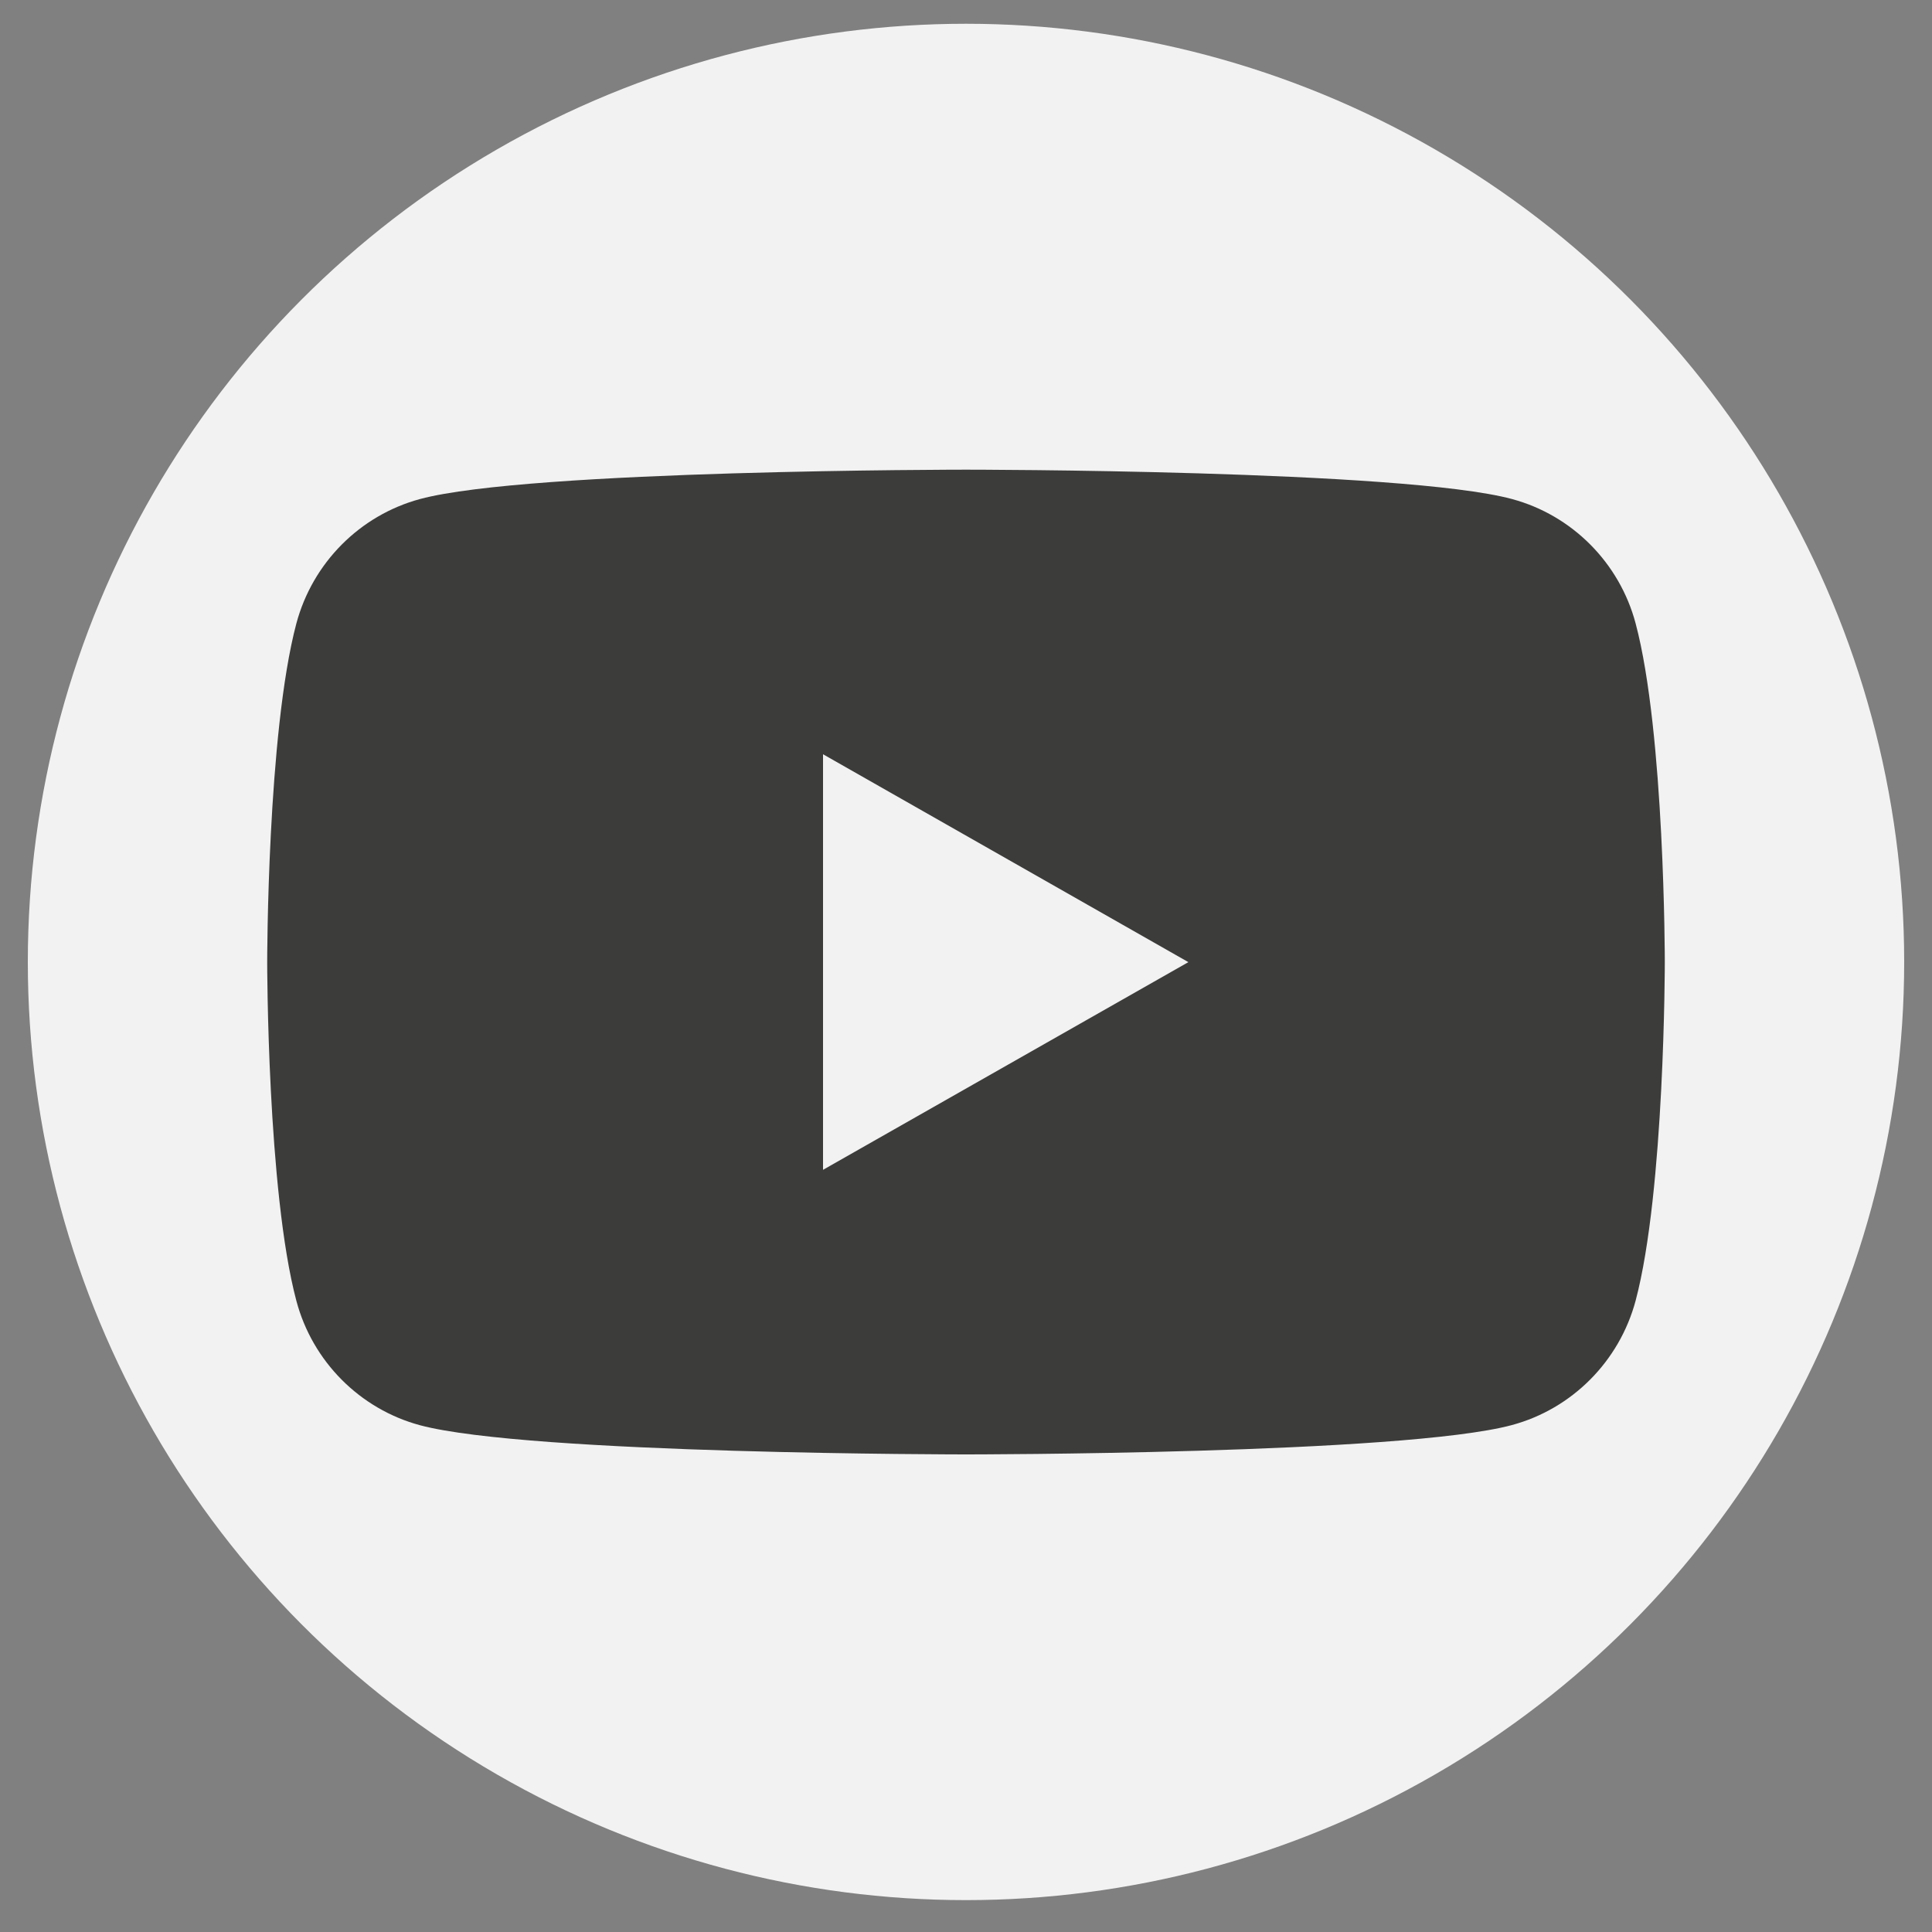<?xml version="1.0" encoding="utf-8"?>
<!-- Generator: Adobe Illustrator 27.2.0, SVG Export Plug-In . SVG Version: 6.00 Build 0)  -->
<svg version="1.1" id="Laag_1" xmlns="http://www.w3.org/2000/svg" xmlns:xlink="http://www.w3.org/1999/xlink" x="0px" y="0px"
	 viewBox="0 0 100 100" style="enable-background:new 0 0 100 100;" xml:space="preserve">
<rect x="0" y="0" width="100" height="100" fill="#808080" stroke="none"/>
<style type="text/css">
	.st0{fill:#F2F2F2;}
	.st1{fill:#3C3C3B;}
</style>
<circle class="st0" cx="50" cy="49.79" r="48.56"/>
<path class="st1" d="M84.66,32.27c-0.83-3.13-3.28-5.6-6.4-6.44C72.62,24.31,50,24.31,50,24.31s-22.62,0-28.26,1.52
	c-3.11,0.84-5.56,3.3-6.4,6.44c-1.51,5.68-1.51,17.53-1.51,17.53s0,11.85,1.51,17.53c0.83,3.13,3.28,5.6,6.4,6.44
	C27.38,75.28,50,75.28,50,75.28s22.62,0,28.26-1.52c3.11-0.84,5.56-3.3,6.4-6.44c1.51-5.68,1.51-17.53,1.51-17.53
	S86.17,37.94,84.66,32.27z M42.6,60.55V39.04l18.91,10.76L42.6,60.55z"/>
</svg>

